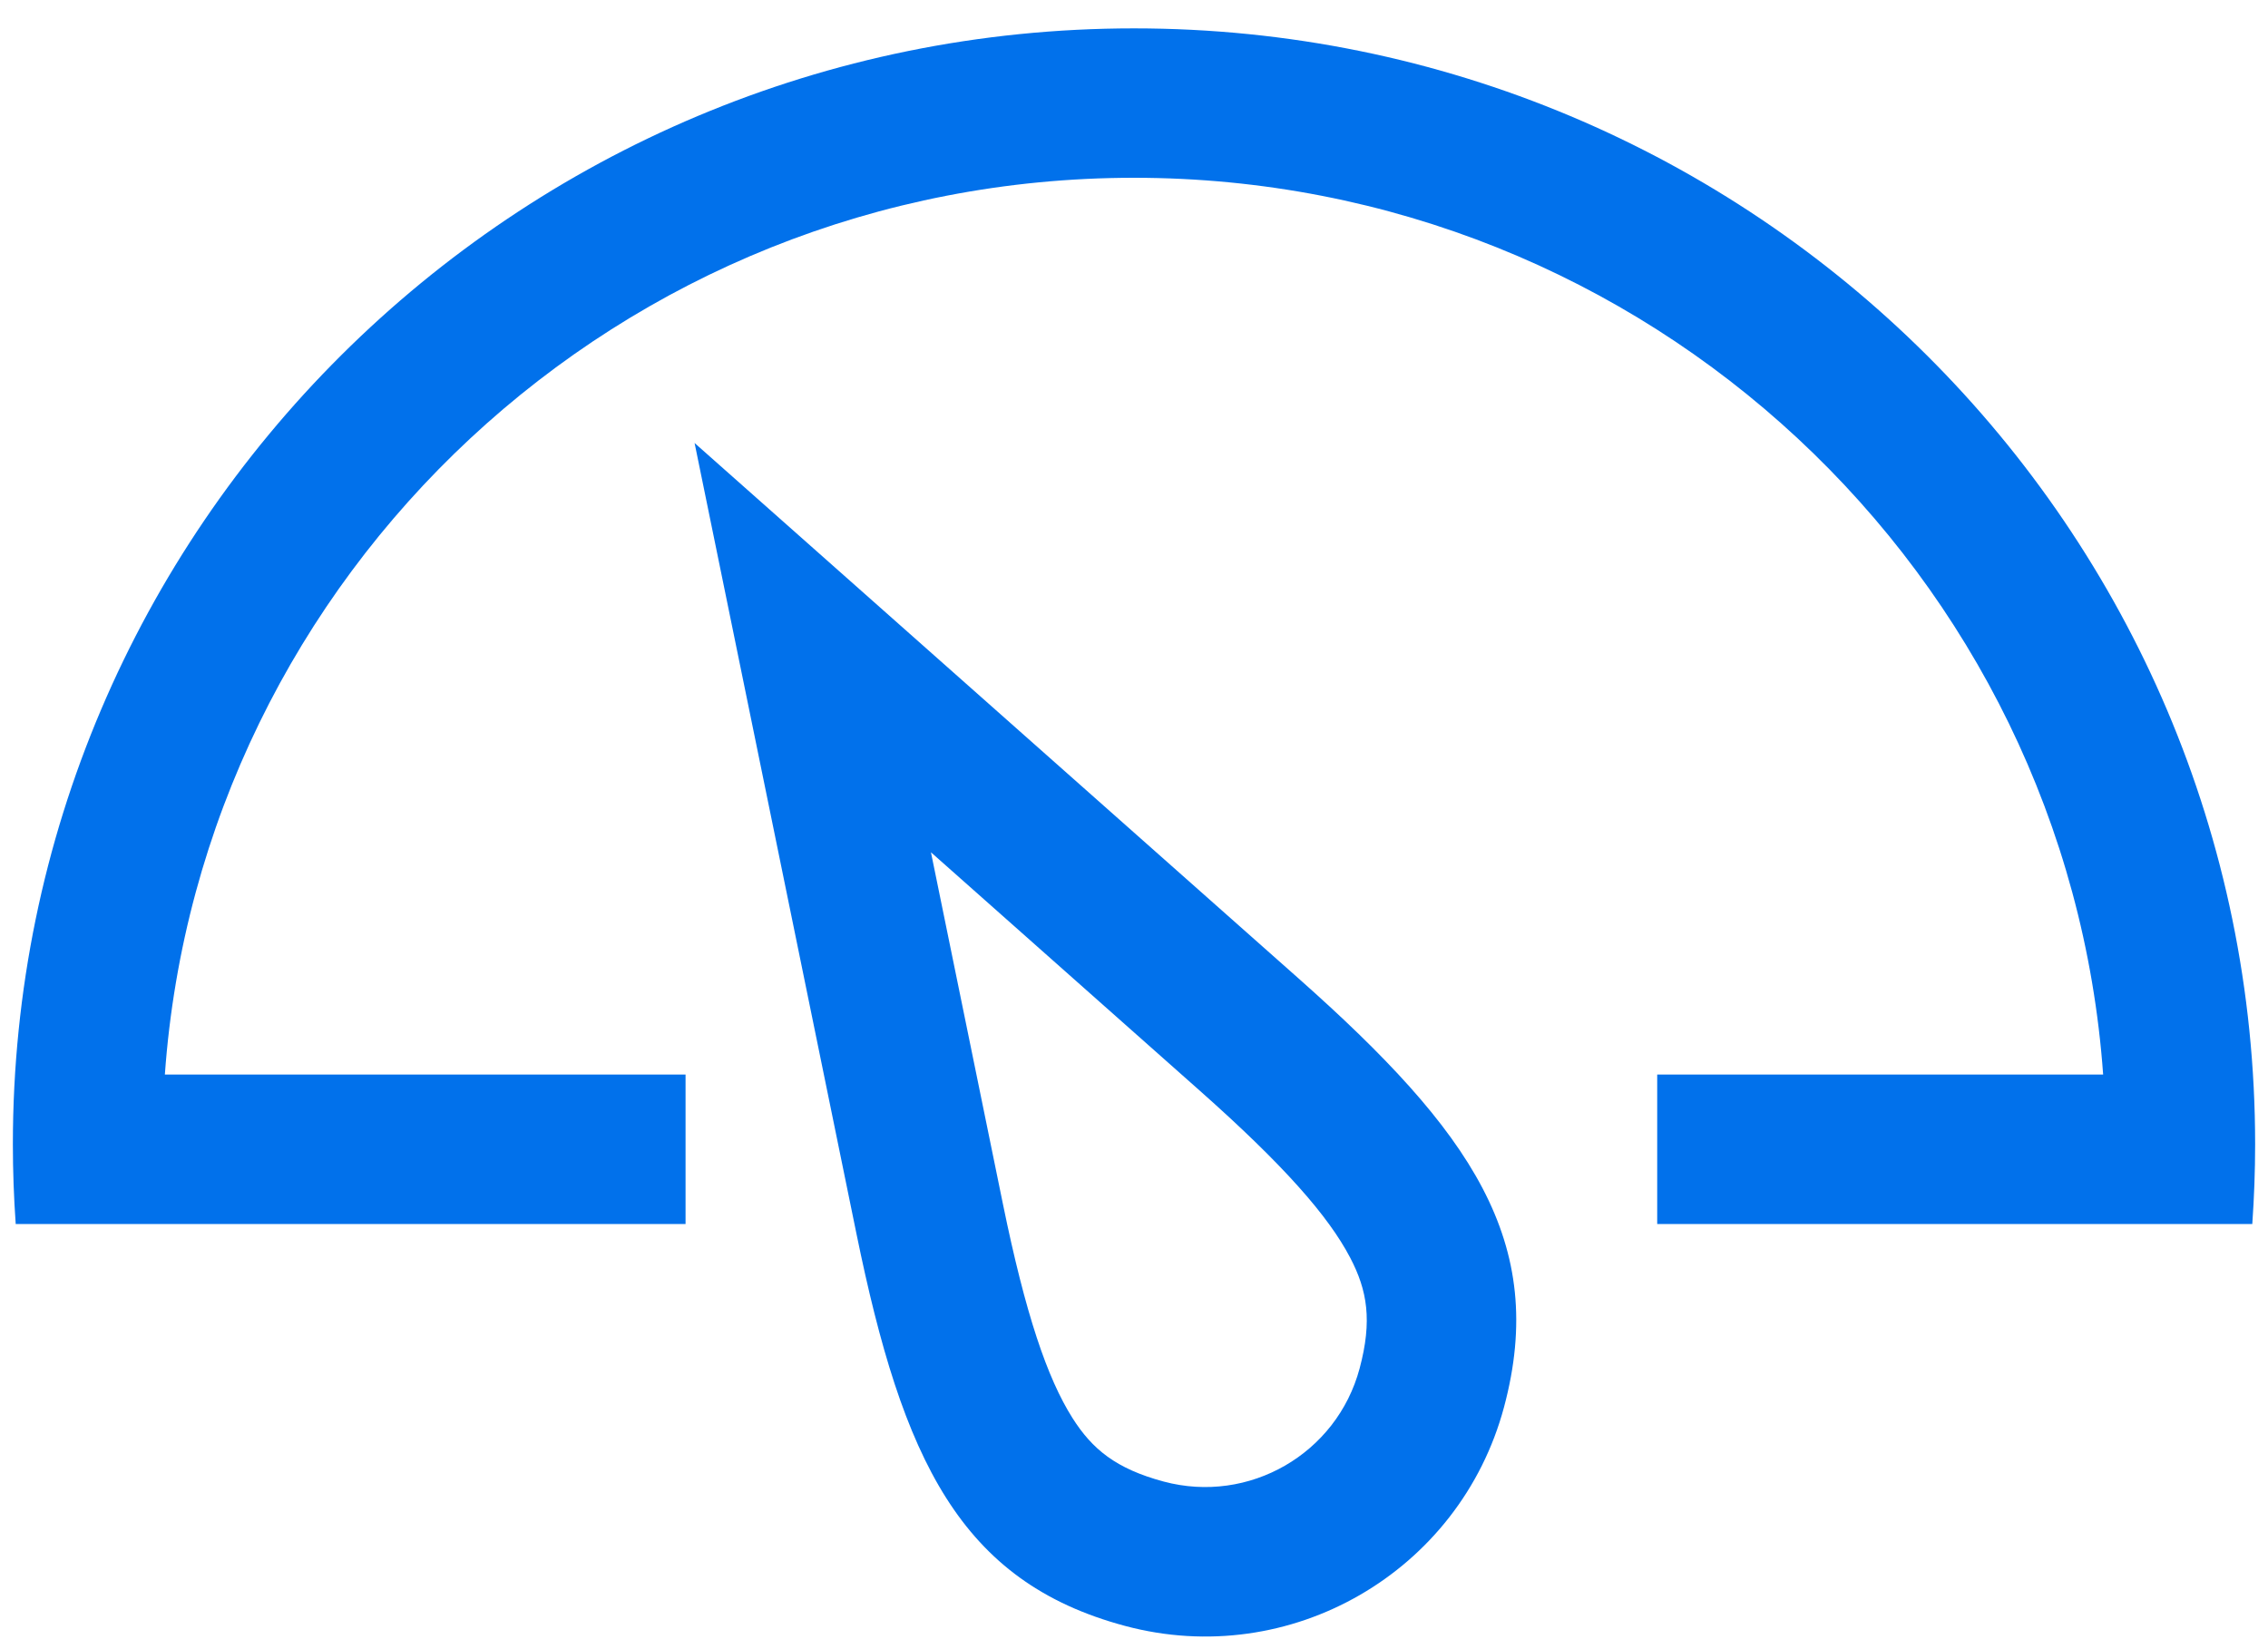 <svg width="55" height="40" viewBox="0 0 55 40" fill="none" xmlns="http://www.w3.org/2000/svg">
<path fill-rule="evenodd" clip-rule="evenodd" d="M54.619 29.688C54.664 29.049 54.688 28.404 54.688 27.754C54.688 12.806 42.515 0.688 27.5 0.688C12.485 0.688 0.312 12.806 0.312 27.754C0.312 28.404 0.336 29.049 0.381 29.688H16.625V26.062H3.998C4.869 13.919 15.045 4.312 27.5 4.312C39.955 4.312 50.131 13.919 51.002 26.062H40.188V29.688H54.619ZM20.769 29.922L16.844 10.745L31.491 23.732C35.675 27.443 37.545 30.127 36.473 34.13C35.4 38.133 31.286 40.509 27.283 39.436C23.28 38.364 21.89 35.402 20.769 29.922ZM24.32 29.196L22.576 20.672L29.085 26.445C31.131 28.259 32.212 29.491 32.742 30.504C33.158 31.298 33.282 32.031 32.971 33.192C32.417 35.261 30.29 36.489 28.221 35.935C27.059 35.623 26.487 35.149 26.007 34.392C25.396 33.426 24.868 31.875 24.32 29.196Z" fill="#0171EB"/>
</svg>
